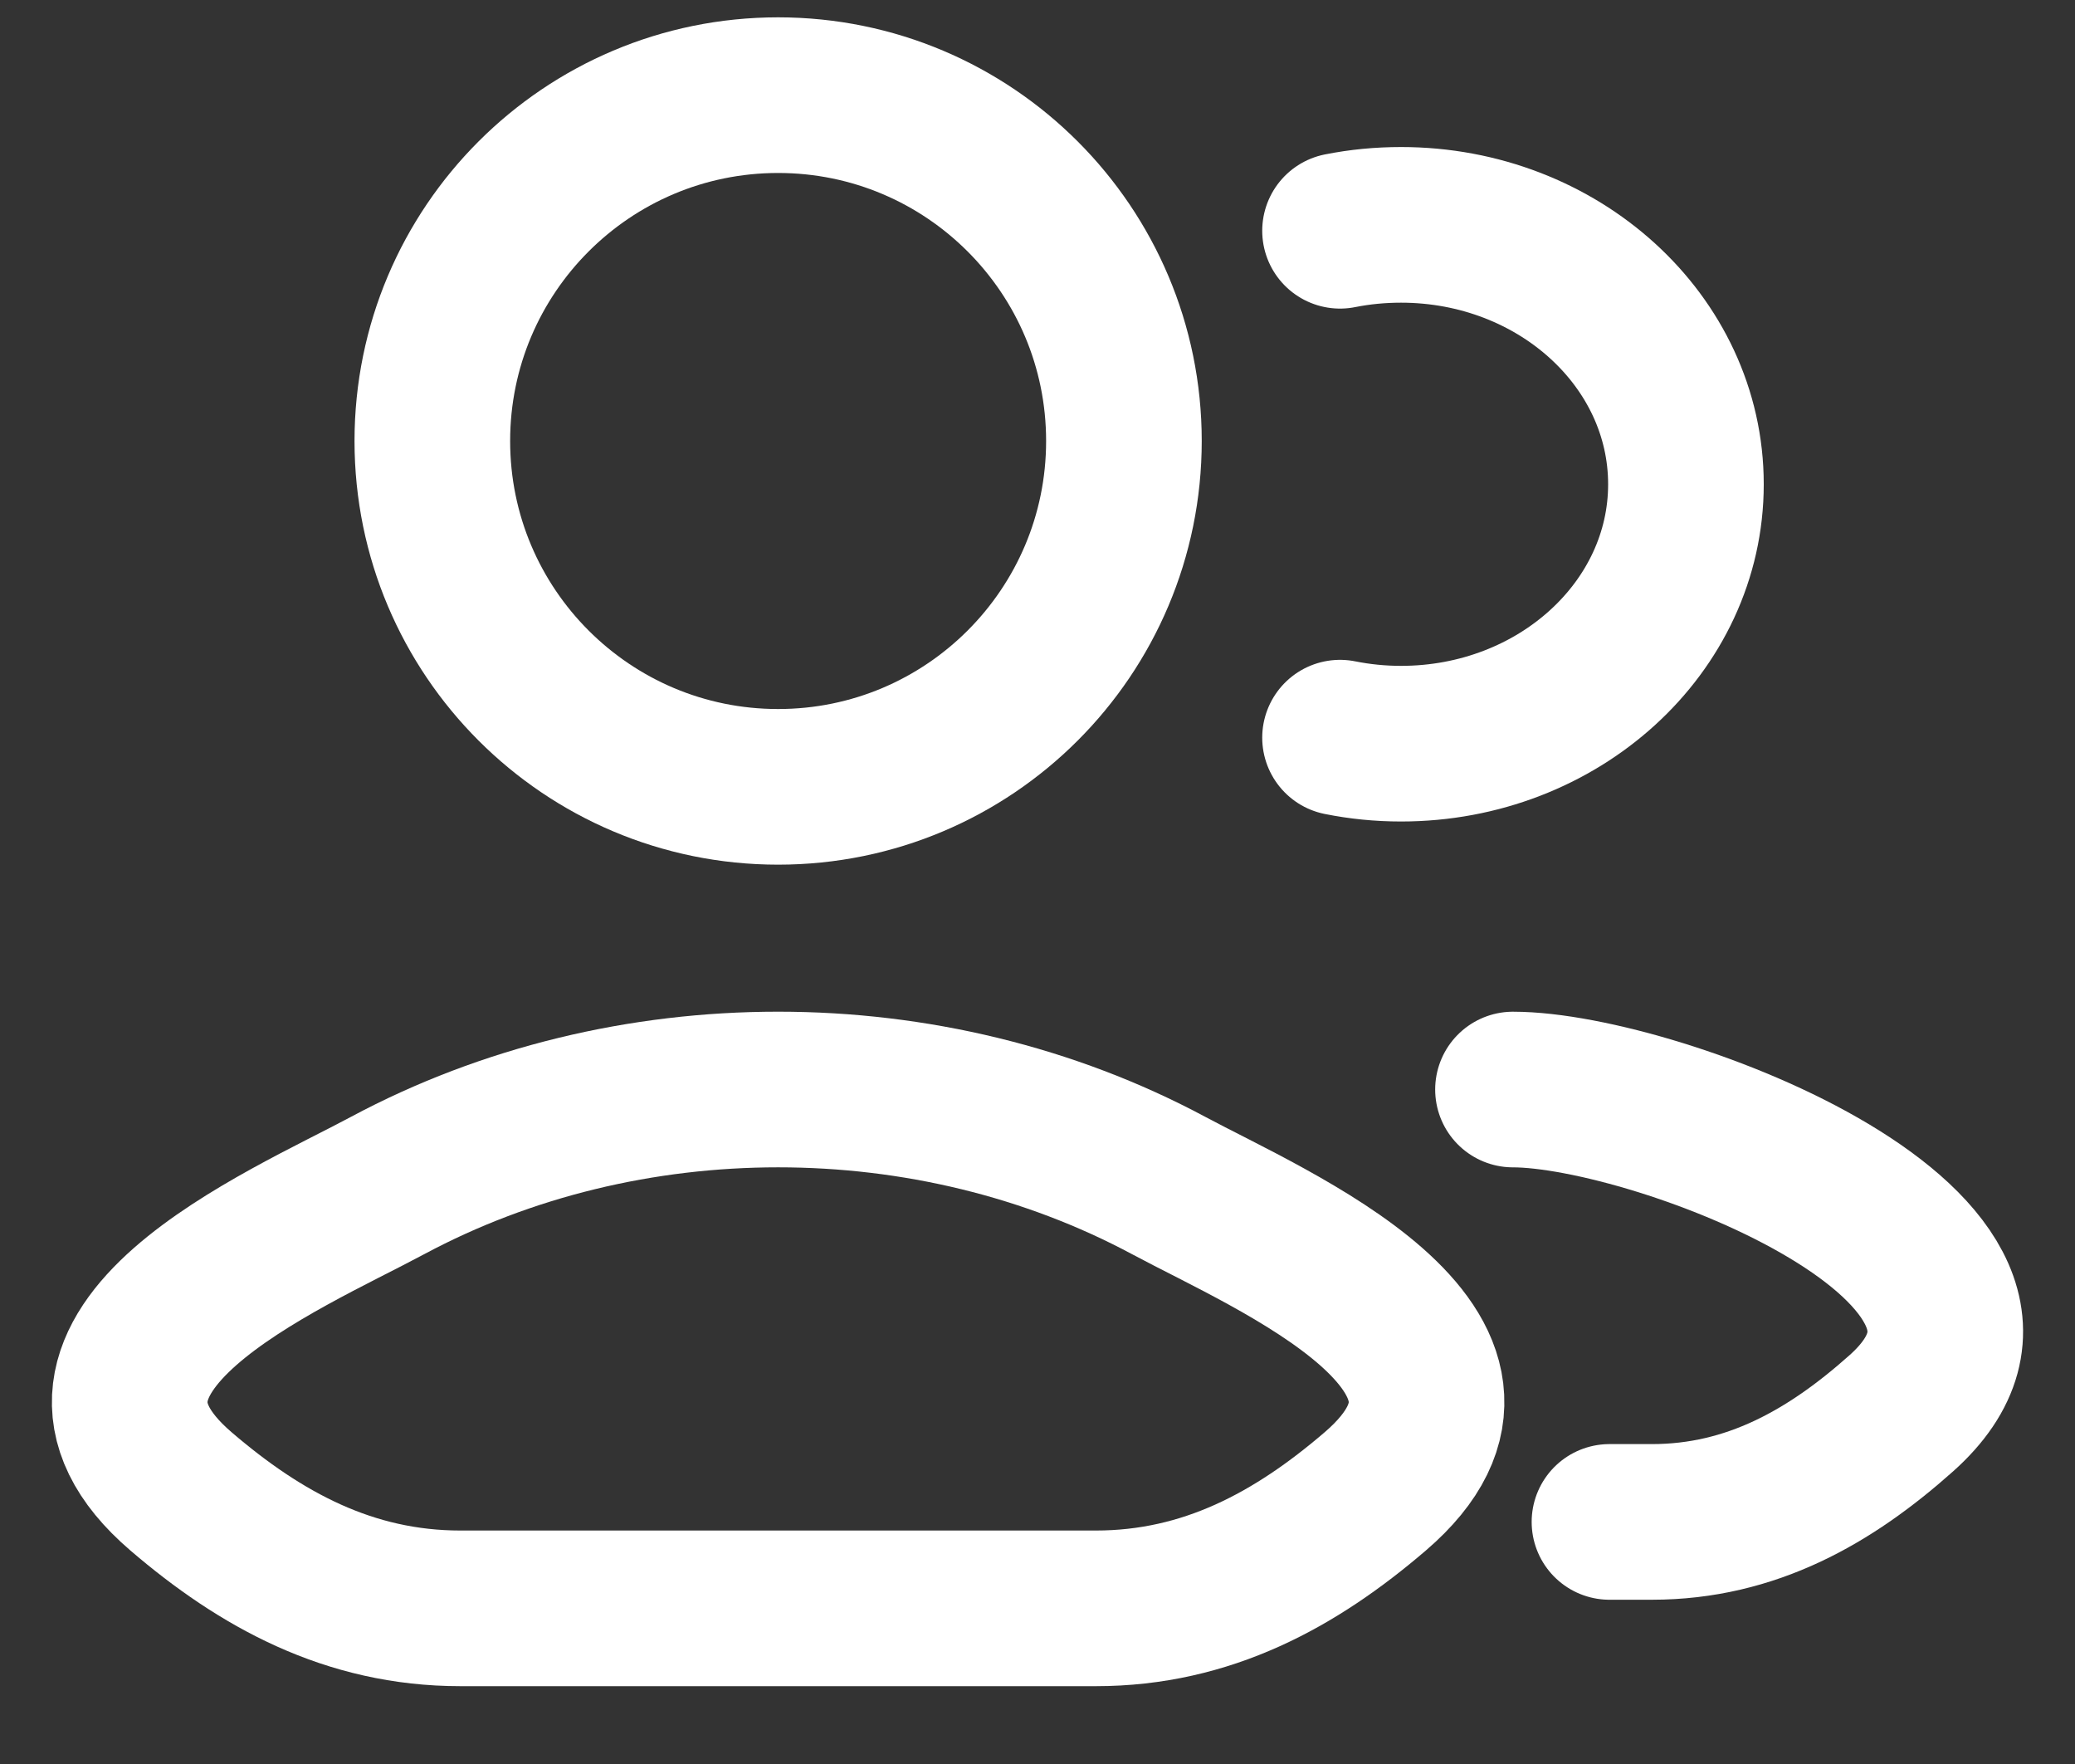 <svg width="20" height="17" viewBox="0 0 20 17" fill="none" xmlns="http://www.w3.org/2000/svg">
<rect x="0" y="0" width="20" height="17" fill="#333333" stroke="none"/>
<path d="M15.513 14.667H15.922C16.88 14.667 17.642 14.23 18.326 13.62C20.065 12.069 15.978 10.5 14.583 10.5M12.916 2.224C13.106 2.186 13.302 2.167 13.504 2.167C15.02 2.167 16.25 3.286 16.25 4.667C16.25 6.047 15.02 7.167 13.504 7.167C13.302 7.167 13.106 7.147 12.916 7.109" stroke="white" stroke-width="1.5" stroke-linecap="round"/>
<path d="M3.734 11.426C2.752 11.953 0.176 13.028 1.745 14.373C2.511 15.03 3.365 15.5 4.438 15.5H10.562C11.635 15.5 12.489 15.03 13.255 14.373C14.824 13.028 12.248 11.953 11.266 11.426C8.962 10.191 6.038 10.191 3.734 11.426Z" stroke="white" stroke-width="1.5"/>
<path d="M10.833 4.25C10.833 6.091 9.341 7.583 7.5 7.583C5.659 7.583 4.167 6.091 4.167 4.25C4.167 2.409 5.659 0.917 7.5 0.917C9.341 0.917 10.833 2.409 10.833 4.25Z" stroke="white" stroke-width="1.5"/>
</svg>
